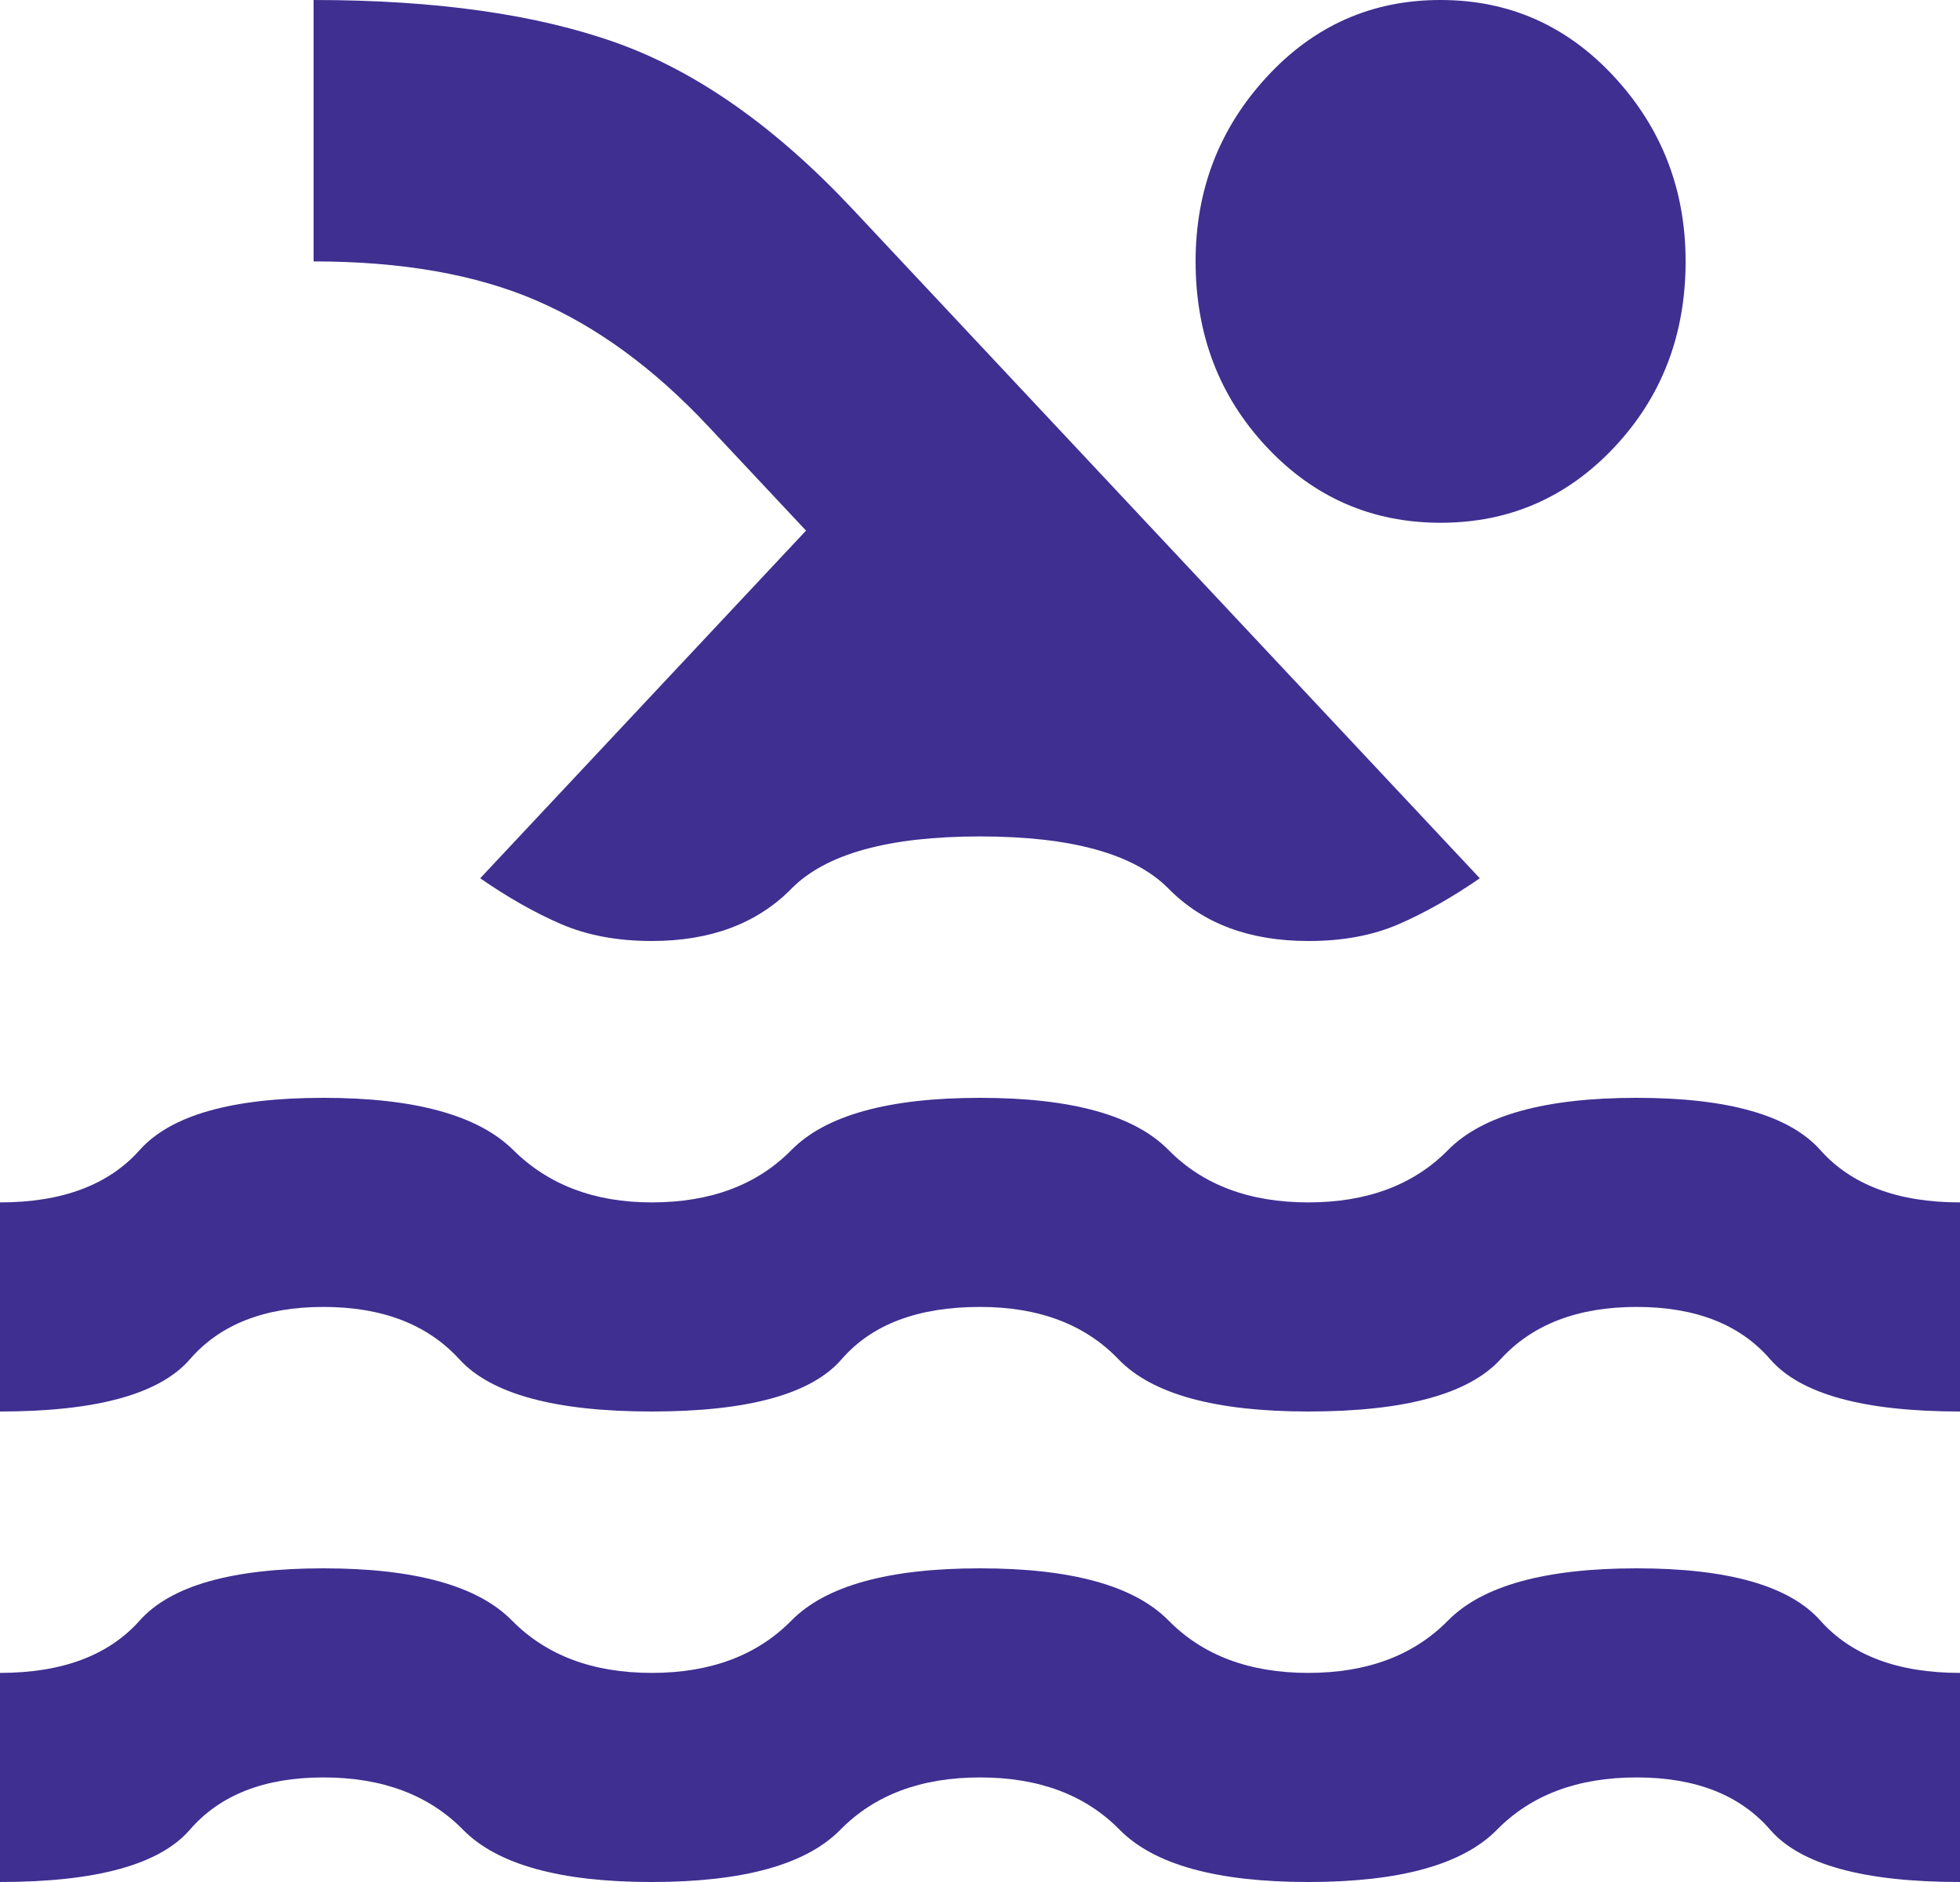 <svg width="50" height="48" viewBox="0 0 50 48" fill="none" xmlns="http://www.w3.org/2000/svg">
<path d="M0 48V42.667C1.583 42.667 2.771 42.222 3.562 41.333C4.354 40.444 5.917 40 8.25 40C10.583 40 12.188 40.444 13.062 41.333C13.938 42.222 15.125 42.667 16.625 42.667C18.125 42.667 19.312 42.222 20.188 41.333C21.062 40.444 22.667 40 25 40C27.333 40 28.938 40.444 29.812 41.333C30.688 42.222 31.875 42.667 33.375 42.667C34.875 42.667 36.062 42.222 36.938 41.333C37.812 40.444 39.417 40 41.75 40C44.083 40 45.646 40.444 46.438 41.333C47.229 42.222 48.417 42.667 50 42.667V48C47.542 48 45.928 47.556 45.157 46.667C44.388 45.778 43.252 45.333 41.75 45.333C40.248 45.333 39.061 45.778 38.188 46.667C37.314 47.556 35.71 48 33.375 48C31.04 48 29.436 47.556 28.562 46.667C27.689 45.778 26.502 45.333 25 45.333C23.498 45.333 22.311 45.778 21.438 46.667C20.564 47.556 18.96 48 16.625 48C14.29 48 12.686 47.556 11.812 46.667C10.939 45.778 9.752 45.333 8.25 45.333C6.748 45.333 5.612 45.778 4.843 46.667C4.072 47.556 2.458 48 0 48ZM0 36V30.667C1.583 30.667 2.771 30.222 3.562 29.333C4.354 28.444 5.917 28 8.25 28C10.583 28 12.198 28.444 13.095 29.333C13.992 30.222 15.168 30.667 16.625 30.667C18.125 30.667 19.312 30.222 20.188 29.333C21.062 28.444 22.667 28 25 28C27.333 28 28.938 28.444 29.812 29.333C30.688 30.222 31.875 30.667 33.375 30.667C34.875 30.667 36.062 30.222 36.938 29.333C37.812 28.444 39.417 28 41.75 28C44.083 28 45.646 28.444 46.438 29.333C47.229 30.222 48.417 30.667 50 30.667V36C47.542 36 45.928 35.556 45.157 34.667C44.388 33.778 43.252 33.333 41.75 33.333C40.248 33.333 39.092 33.778 38.28 34.667C37.468 35.556 35.833 36 33.375 36C31 36 29.386 35.556 28.532 34.667C27.679 33.778 26.502 33.333 25 33.333C23.417 33.333 22.24 33.778 21.47 34.667C20.7 35.556 19.085 36 16.625 36C14.165 36 12.529 35.556 11.717 34.667C10.906 33.778 9.75 33.333 8.25 33.333C6.75 33.333 5.615 33.778 4.845 34.667C4.075 35.556 2.46 36 0 36ZM12.25 22.4L20.562 13.533L18.062 10.867C16.688 9.4 15.229 8.333 13.688 7.667C12.146 7 10.25 6.667 8 6.667V3.60848e-06C11.125 3.60848e-06 13.708 0.367 15.75 1.101C17.792 1.836 19.792 3.246 21.75 5.333L37.75 22.4C37.042 22.889 36.354 23.278 35.688 23.568C35.021 23.858 34.25 24.002 33.375 24C31.875 24 30.688 23.556 29.812 22.667C28.938 21.778 27.333 21.333 25 21.333C22.667 21.333 21.062 21.778 20.188 22.667C19.312 23.556 18.125 24 16.625 24C15.75 24 14.979 23.856 14.312 23.568C13.646 23.28 12.958 22.891 12.25 22.4ZM36.75 3.60848e-06C38.5 3.60848e-06 39.979 0.656 41.188 1.968C42.396 3.28 43 4.846 43 6.667C43 8.533 42.396 10.111 41.188 11.4C39.979 12.689 38.5 13.333 36.75 13.333C35 13.333 33.521 12.689 32.312 11.4C31.104 10.111 30.5 8.533 30.5 6.667C30.5 4.844 31.104 3.277 32.312 1.965C33.521 0.653 35 -0.002 36.75 3.60848e-06Z" fill="#3E2F91"/>
</svg>
